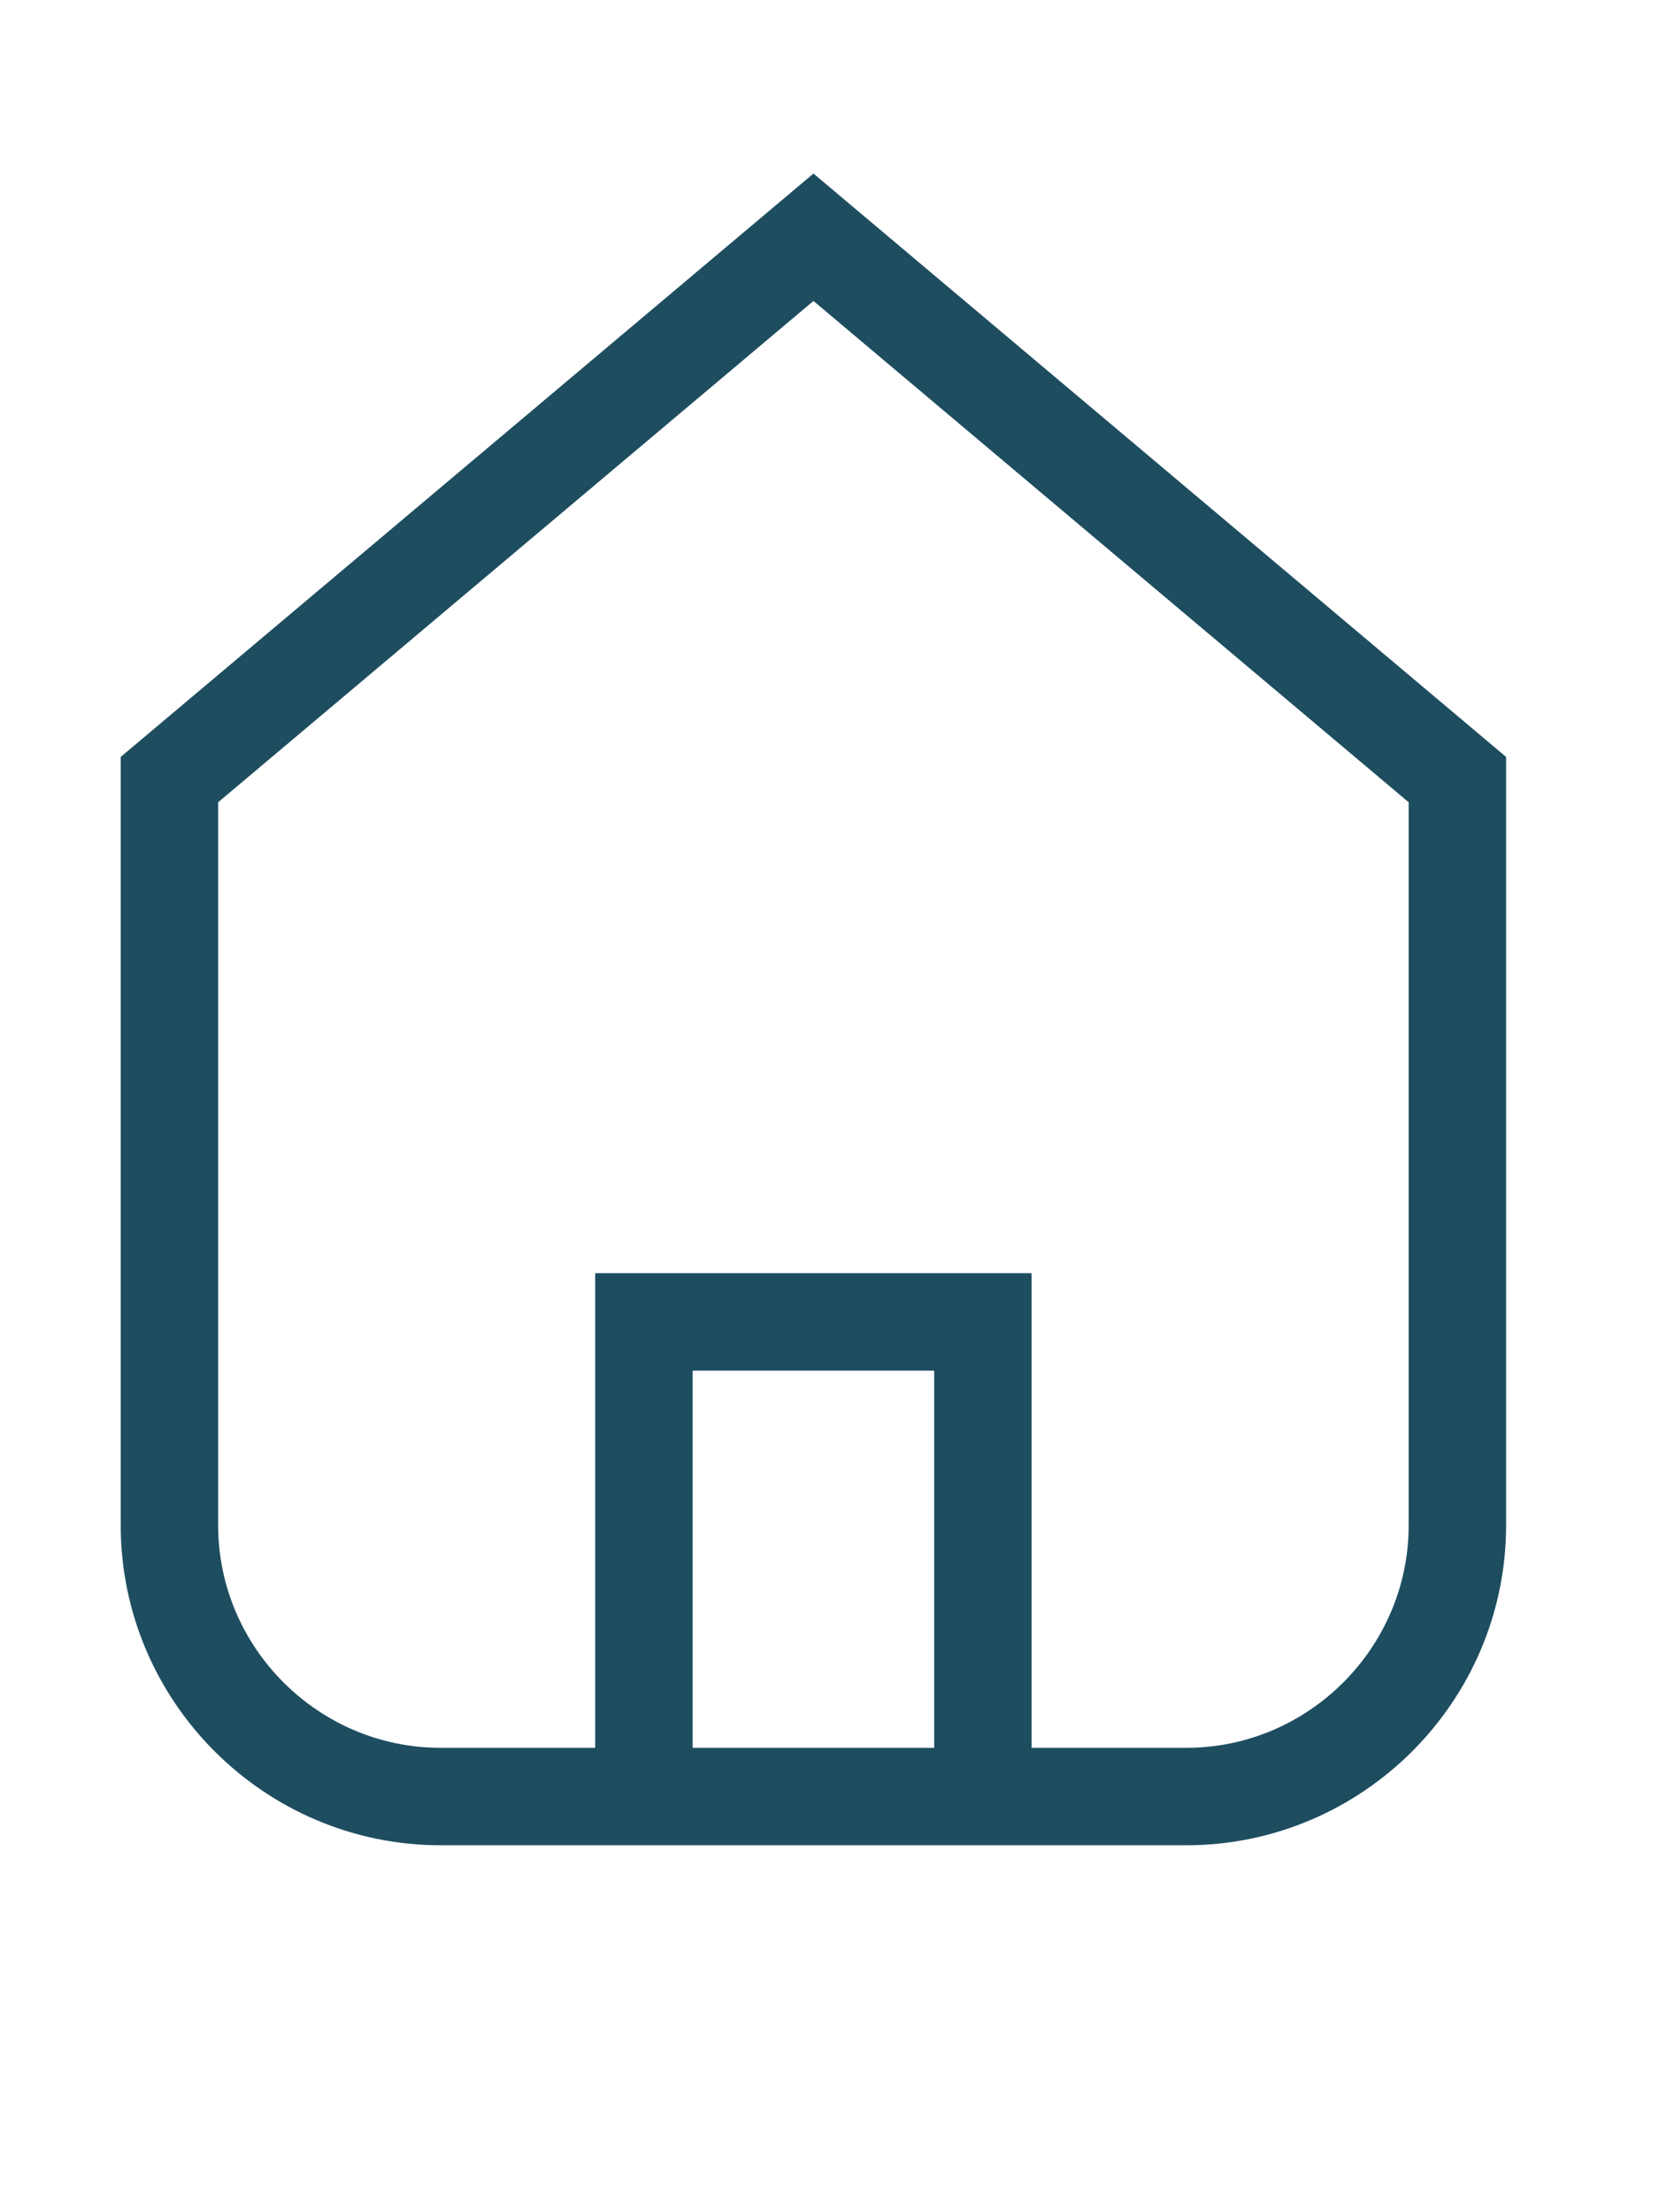 <svg width="15" height="20" viewBox="0 0 15 20" fill="none" xmlns="http://www.w3.org/2000/svg">
<path d="M10.726 16.242H3.984C2.635 16.242 1.532 15.139 1.532 13.79V7.048L7.355 2.145L13.177 7.048V13.79C13.177 15.139 12.074 16.242 10.726 16.242Z" stroke="#1E4D60" stroke-width="0.881" stroke-miterlimit="10"/>
<path d="M5.822 16.242V11.951H8.887V16.242" stroke="#1E4D60" stroke-width="0.881" stroke-miterlimit="10"/>
</svg>
